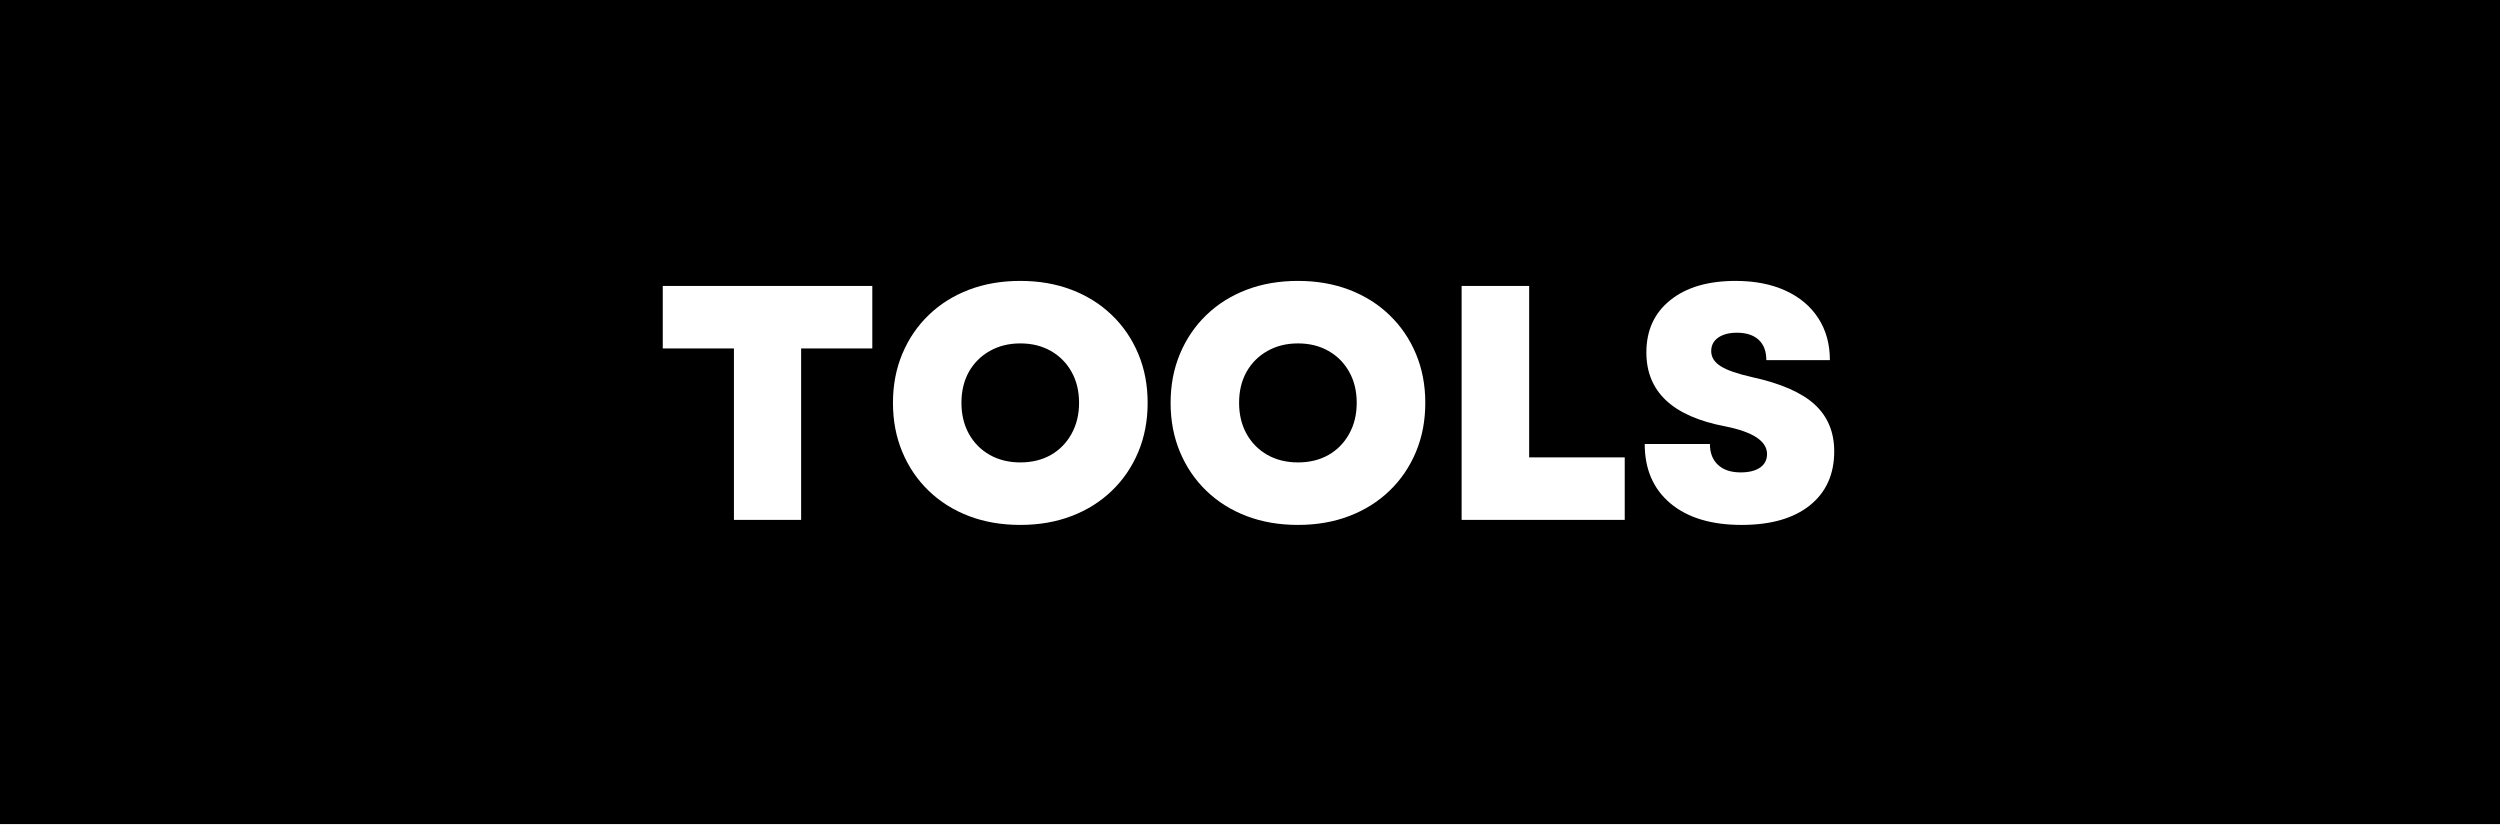 <svg xmlns="http://www.w3.org/2000/svg" xmlns:xlink="http://www.w3.org/1999/xlink" width="600" zoomAndPan="magnify" viewBox="0 0 450 150" height="200" preserveAspectRatio="xMidYMid meet" version="1.0"><defs><g/><clipPath id="047a9f91c2"><path d="M 0 0 L 450 0 L 450 148.328 L 0 148.328 Z M 0 0 " clip-rule="nonzero"/></clipPath></defs><rect x="-45" width="540" fill="#ffffff" y="-15" height="180" fill-opacity="1"/><rect x="-45" width="540" fill="#ffffff" y="-15" height="180" fill-opacity="1"/><g clip-path="url(#047a9f91c2)"><path fill="#000000" d="M -9.66 -1.672 L 501.863 -1.672 L 501.863 148.328 L -9.66 148.328 Z M -9.66 -1.672 " fill-opacity="1" fill-rule="nonzero"/></g><g fill="#ffffff" fill-opacity="1"><g transform="translate(117.609, 93.579)"><g><path d="M 14.5 0 L 14.5 -30.859 L 1.688 -30.859 L 1.688 -42.109 L 39.406 -42.109 L 39.406 -30.859 L 26.594 -30.859 L 26.594 0 Z M 14.5 0 "/></g></g></g><g fill="#ffffff" fill-opacity="1"><g transform="translate(158.685, 93.579)"><g><path d="M 24.969 0.906 C 21.594 0.906 18.508 0.375 15.719 -0.688 C 12.938 -1.75 10.523 -3.266 8.484 -5.234 C 6.441 -7.203 4.859 -9.531 3.734 -12.219 C 2.609 -14.906 2.047 -17.852 2.047 -21.062 C 2.047 -24.27 2.609 -27.211 3.734 -29.891 C 4.859 -32.578 6.441 -34.906 8.484 -36.875 C 10.523 -38.844 12.938 -40.359 15.719 -41.422 C 18.508 -42.484 21.594 -43.016 24.969 -43.016 C 28.332 -43.016 31.406 -42.484 34.188 -41.422 C 36.977 -40.359 39.395 -38.844 41.438 -36.875 C 43.488 -34.906 45.078 -32.578 46.203 -29.891 C 47.328 -27.211 47.891 -24.27 47.891 -21.062 C 47.891 -17.852 47.328 -14.906 46.203 -12.219 C 45.078 -9.531 43.488 -7.203 41.438 -5.234 C 39.395 -3.266 36.977 -1.75 34.188 -0.688 C 31.406 0.375 28.332 0.906 24.969 0.906 Z M 14.375 -21.062 C 14.375 -18.969 14.82 -17.109 15.719 -15.484 C 16.625 -13.859 17.879 -12.594 19.484 -11.688 C 21.086 -10.789 22.914 -10.344 24.969 -10.344 C 27.051 -10.344 28.883 -10.789 30.469 -11.688 C 32.051 -12.594 33.289 -13.859 34.188 -15.484 C 35.094 -17.109 35.547 -18.969 35.547 -21.062 C 35.547 -23.188 35.094 -25.051 34.188 -26.656 C 33.289 -28.258 32.051 -29.508 30.469 -30.406 C 28.883 -31.312 27.051 -31.766 24.969 -31.766 C 22.914 -31.766 21.086 -31.312 19.484 -30.406 C 17.879 -29.508 16.625 -28.258 15.719 -26.656 C 14.82 -25.051 14.375 -23.188 14.375 -21.062 Z M 14.375 -21.062 "/></g></g></g><g fill="#ffffff" fill-opacity="1"><g transform="translate(208.662, 93.579)"><g><path d="M 24.969 0.906 C 21.594 0.906 18.508 0.375 15.719 -0.688 C 12.938 -1.75 10.523 -3.266 8.484 -5.234 C 6.441 -7.203 4.859 -9.531 3.734 -12.219 C 2.609 -14.906 2.047 -17.852 2.047 -21.062 C 2.047 -24.27 2.609 -27.211 3.734 -29.891 C 4.859 -32.578 6.441 -34.906 8.484 -36.875 C 10.523 -38.844 12.938 -40.359 15.719 -41.422 C 18.508 -42.484 21.594 -43.016 24.969 -43.016 C 28.332 -43.016 31.406 -42.484 34.188 -41.422 C 36.977 -40.359 39.395 -38.844 41.438 -36.875 C 43.488 -34.906 45.078 -32.578 46.203 -29.891 C 47.328 -27.211 47.891 -24.27 47.891 -21.062 C 47.891 -17.852 47.328 -14.906 46.203 -12.219 C 45.078 -9.531 43.488 -7.203 41.438 -5.234 C 39.395 -3.266 36.977 -1.75 34.188 -0.688 C 31.406 0.375 28.332 0.906 24.969 0.906 Z M 14.375 -21.062 C 14.375 -18.969 14.82 -17.109 15.719 -15.484 C 16.625 -13.859 17.879 -12.594 19.484 -11.688 C 21.086 -10.789 22.914 -10.344 24.969 -10.344 C 27.051 -10.344 28.883 -10.789 30.469 -11.688 C 32.051 -12.594 33.289 -13.859 34.188 -15.484 C 35.094 -17.109 35.547 -18.969 35.547 -21.062 C 35.547 -23.188 35.094 -25.051 34.188 -26.656 C 33.289 -28.258 32.051 -29.508 30.469 -30.406 C 28.883 -31.312 27.051 -31.766 24.969 -31.766 C 22.914 -31.766 21.086 -31.312 19.484 -30.406 C 17.879 -29.508 16.625 -28.258 15.719 -26.656 C 14.82 -25.051 14.375 -23.188 14.375 -21.062 Z M 14.375 -21.062 "/></g></g></g><g fill="#ffffff" fill-opacity="1"><g transform="translate(258.639, 93.579)"><g><path d="M 4.453 0 L 4.453 -42.109 L 16.609 -42.109 L 16.609 -11.25 L 33.812 -11.25 L 33.812 0 Z M 4.453 0 "/></g></g></g><g fill="#ffffff" fill-opacity="1"><g transform="translate(293.941, 93.579)"><g><path d="M 19.547 0.906 C 14.098 0.906 9.828 -0.383 6.734 -2.969 C 3.648 -5.562 2.109 -9.125 2.109 -13.656 L 13.844 -13.656 C 13.844 -12.051 14.332 -10.797 15.312 -9.891 C 16.289 -8.992 17.645 -8.547 19.375 -8.547 C 20.852 -8.547 22.016 -8.832 22.859 -9.406 C 23.703 -9.988 24.125 -10.801 24.125 -11.844 C 24.125 -14.176 21.598 -15.844 16.547 -16.844 C 7.117 -18.645 2.406 -23.078 2.406 -30.141 C 2.406 -34.109 3.836 -37.242 6.703 -39.547 C 9.578 -41.859 13.5 -43.016 18.469 -43.016 C 21.914 -43.016 24.91 -42.43 27.453 -41.266 C 30.004 -40.098 31.973 -38.441 33.359 -36.297 C 34.742 -34.16 35.438 -31.645 35.438 -28.75 L 24 -28.75 C 24 -30.352 23.535 -31.578 22.609 -32.422 C 21.691 -33.266 20.391 -33.688 18.703 -33.688 C 17.305 -33.688 16.188 -33.395 15.344 -32.812 C 14.5 -32.227 14.078 -31.414 14.078 -30.375 C 14.078 -29.289 14.641 -28.391 15.766 -27.672 C 16.891 -26.953 18.789 -26.289 21.469 -25.688 C 26.602 -24.562 30.344 -22.926 32.688 -20.781 C 35.039 -18.633 36.219 -15.816 36.219 -12.328 C 36.219 -8.203 34.754 -4.961 31.828 -2.609 C 28.898 -0.266 24.805 0.906 19.547 0.906 Z M 19.547 0.906 "/></g></g></g></svg>